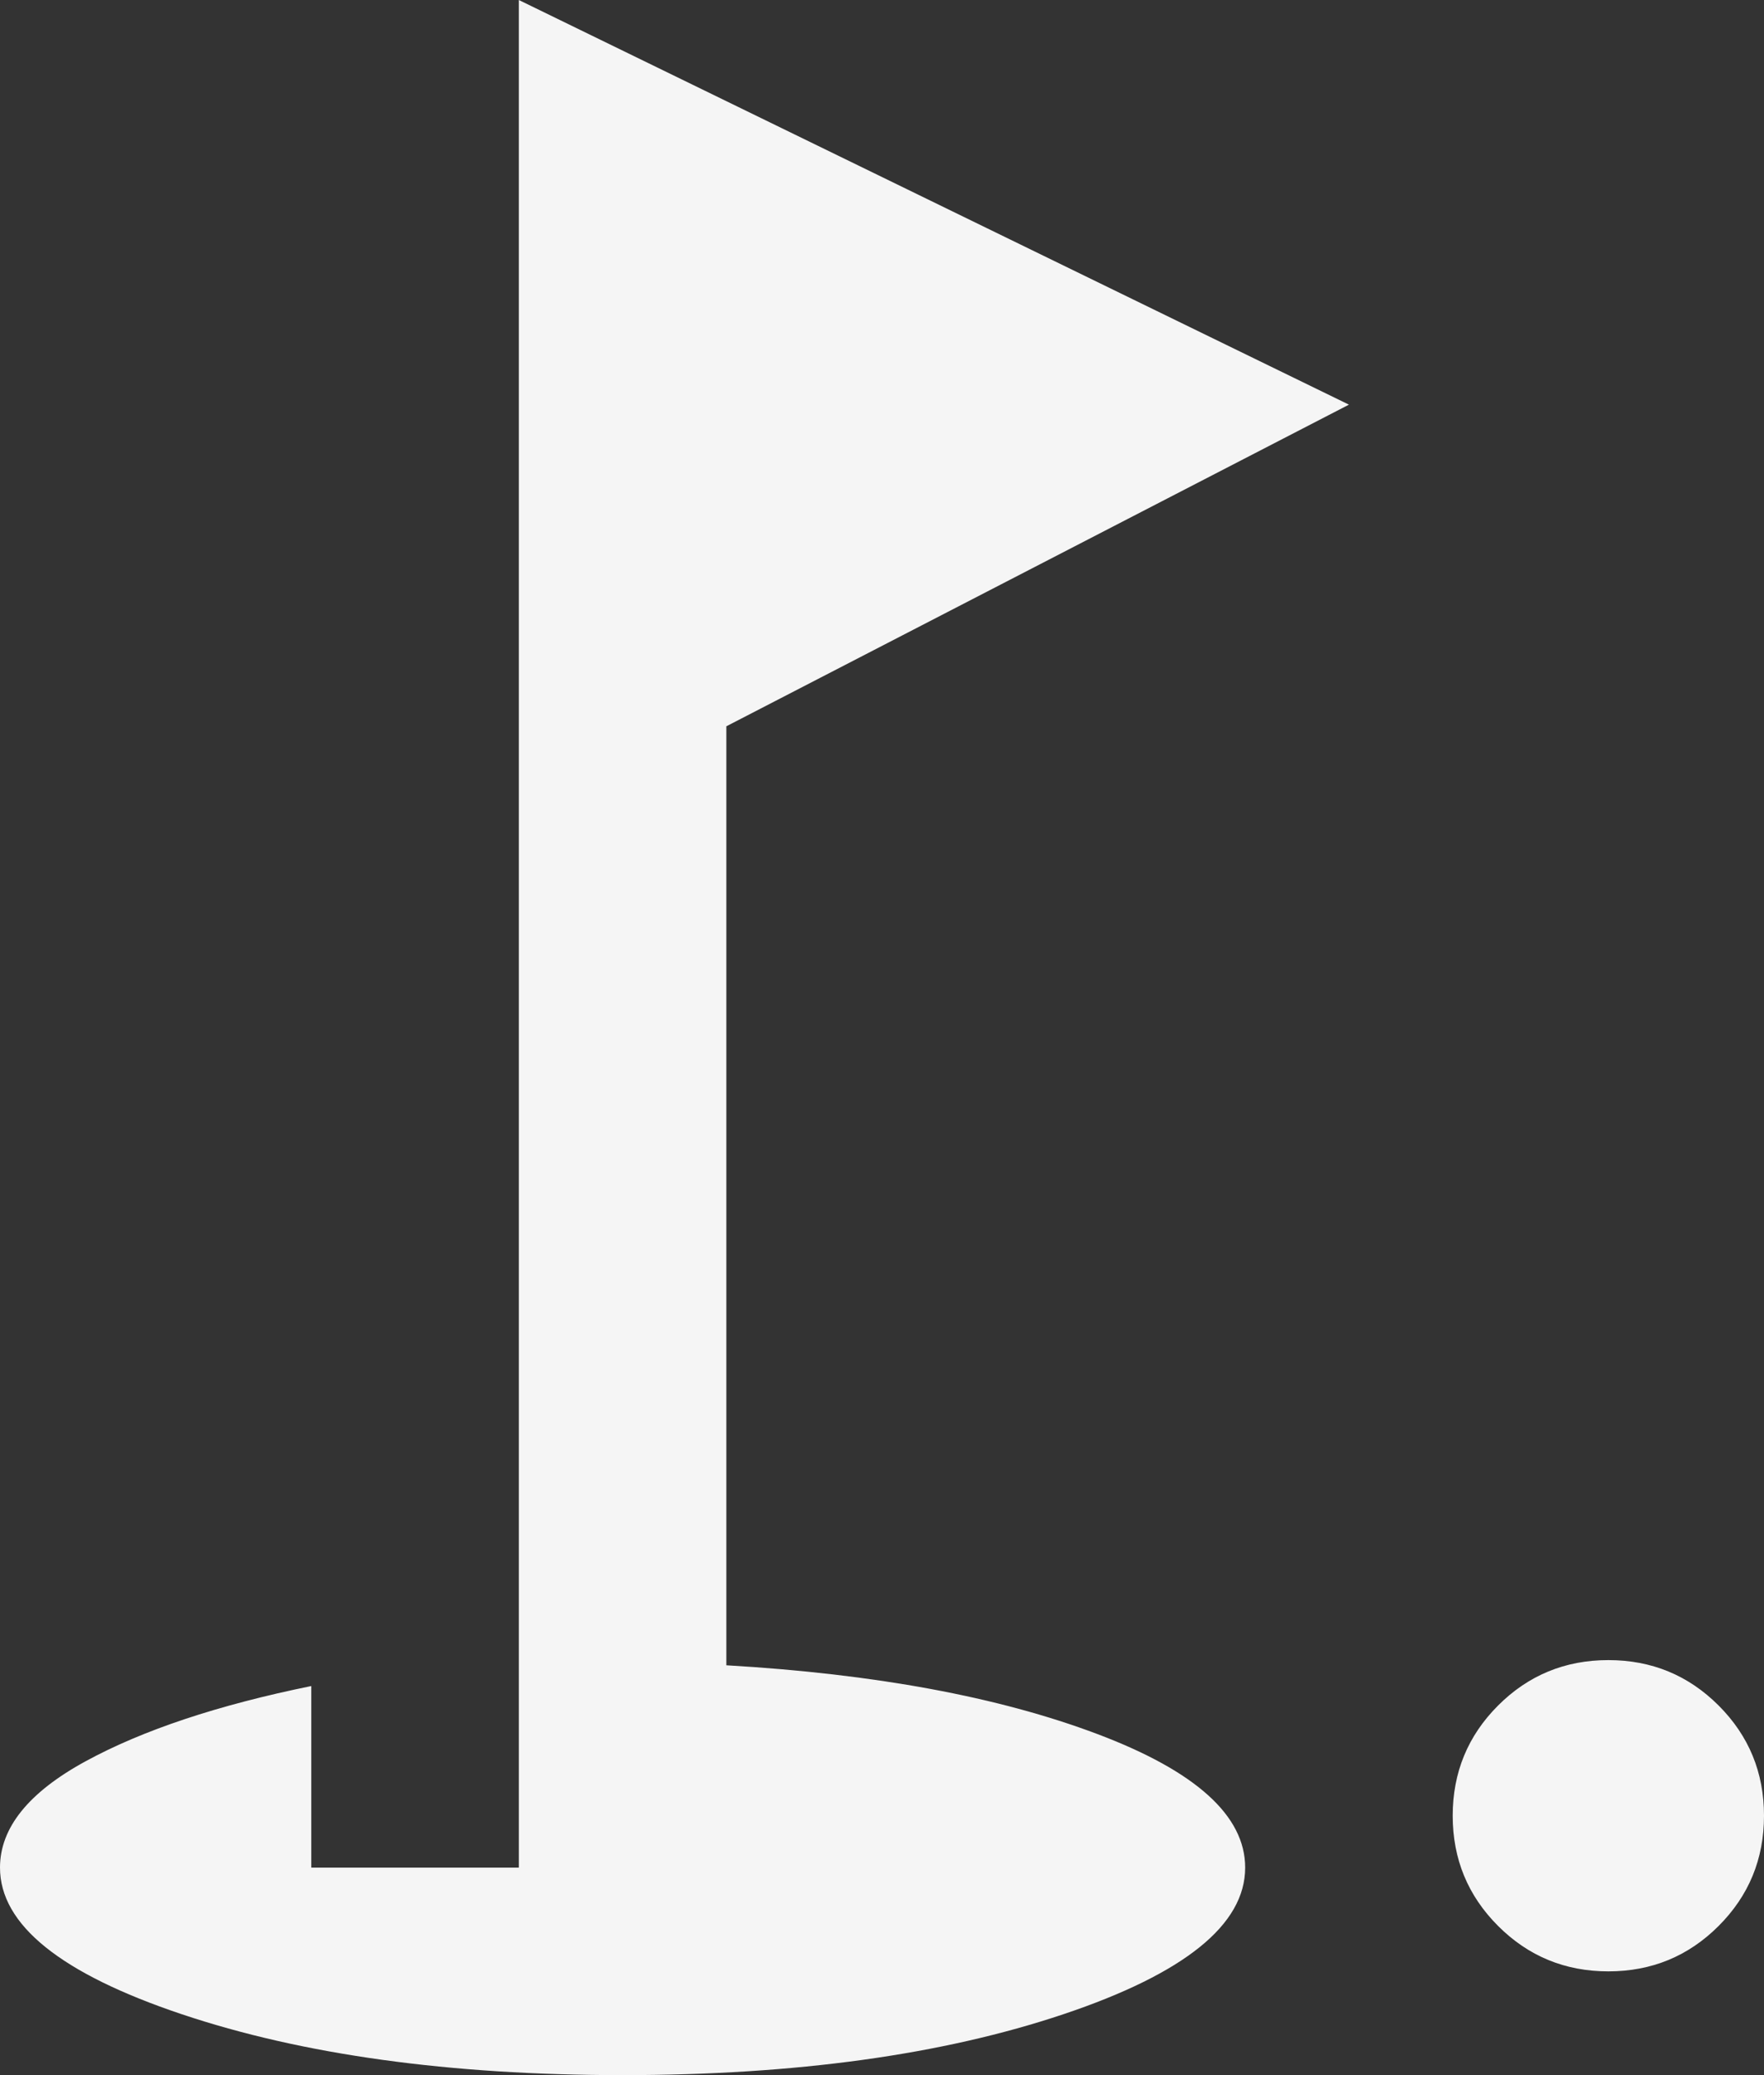 <svg xmlns="http://www.w3.org/2000/svg" fill="#F5F5F5" viewBox="160 -880 680 800">
  <rect x="160" y="-880" width="680" height="800" fill="#333333" stroke="none"/>
  <path
    d="M780-120q-25 0-42.5-17.5T720-180q0-25 17.5-42.5T780-240q25 0 42.5 17.5T840-180q0 25-17.5 42.5T780-120ZM400-80q-100 0-170-23.5T160-160q0-23 33-41t87-29v70h80v-720l320 156-240 124v362q86 5 143 26.5t57 51.5q0 33-70 56.5T400-80Z">
  </path>
</svg>